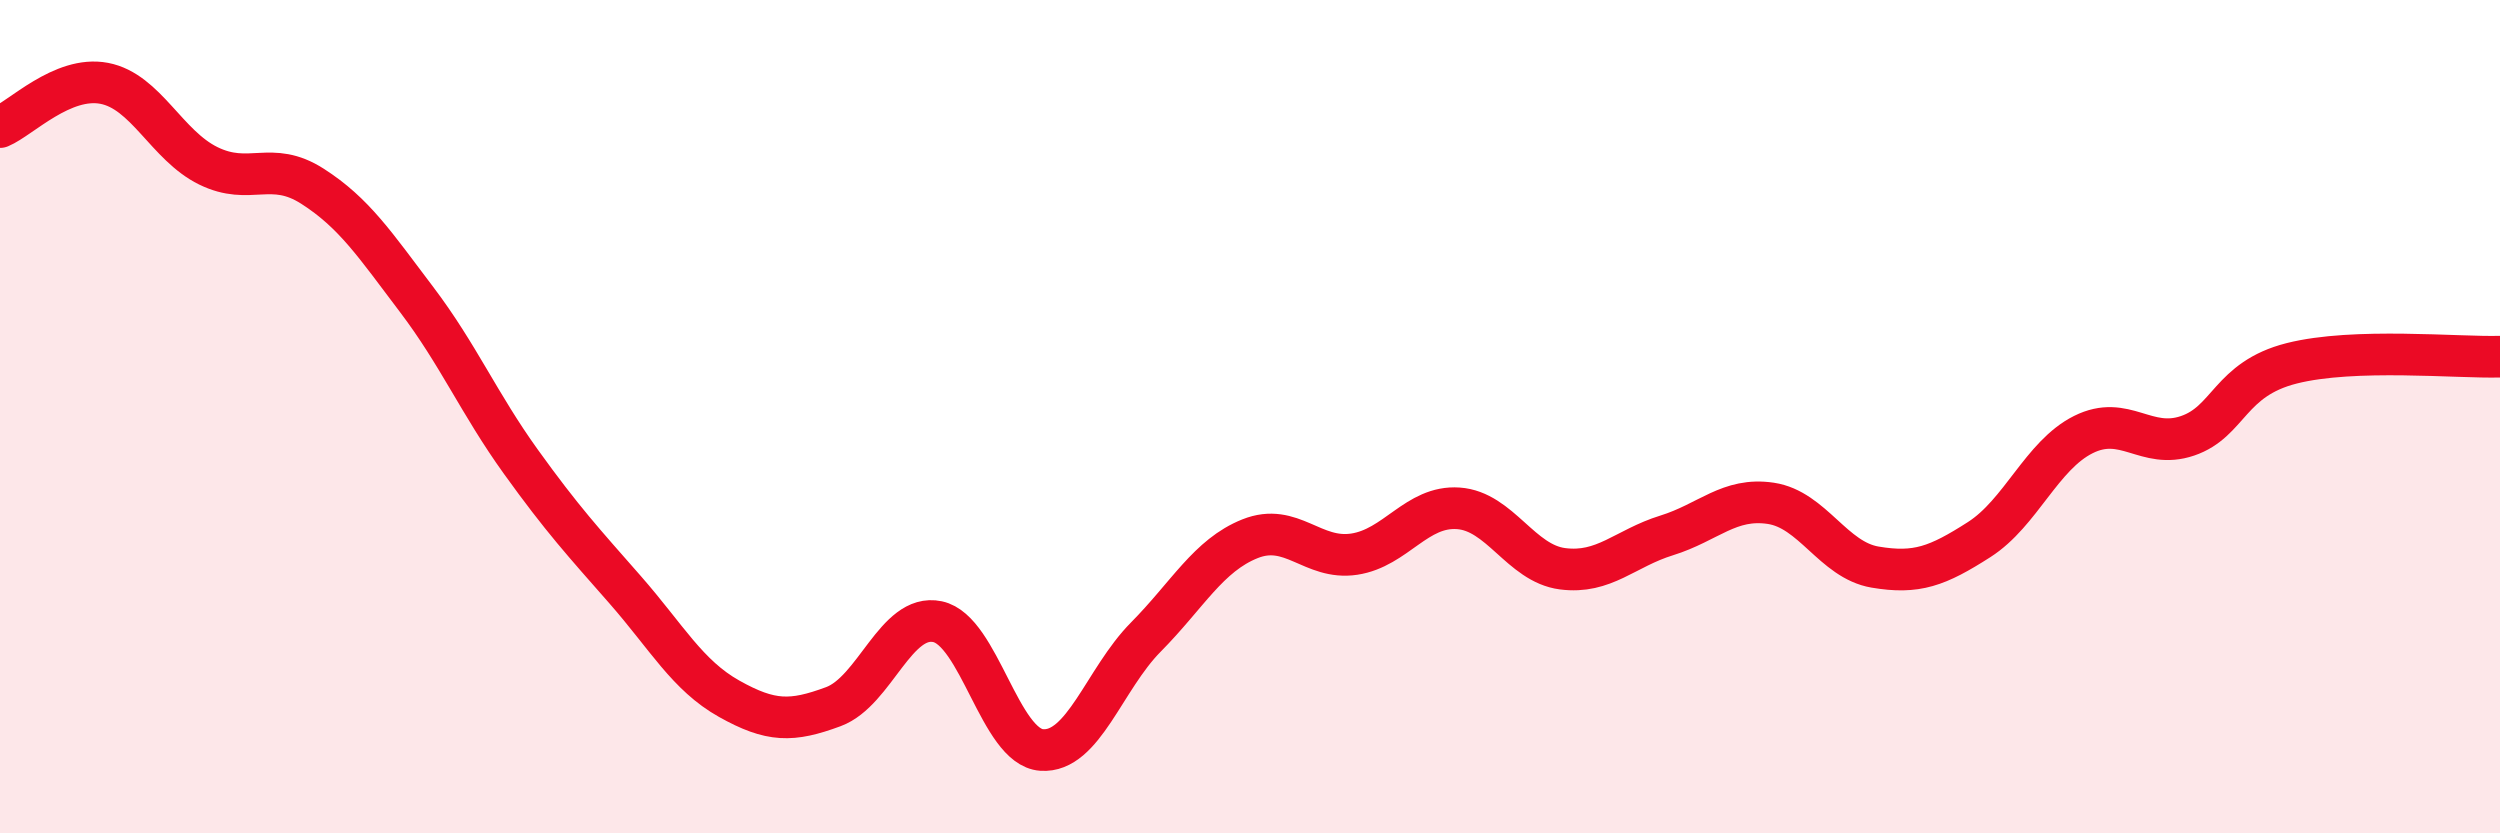 
    <svg width="60" height="20" viewBox="0 0 60 20" xmlns="http://www.w3.org/2000/svg">
      <path
        d="M 0,3.05 C 0.5,2.84 1.5,1.81 2.5,2 C 3.5,2.19 4,3.49 5,3.98 C 6,4.47 6.5,3.83 7.5,4.47 C 8.5,5.11 9,5.87 10,7.19 C 11,8.51 11.5,9.69 12.5,11.08 C 13.5,12.47 14,13.01 15,14.15 C 16,15.29 16.5,16.21 17.5,16.77 C 18.5,17.33 19,17.33 20,16.96 C 21,16.59 21.5,14.71 22.5,14.92 C 23.5,15.13 24,17.93 25,18 C 26,18.07 26.5,16.3 27.5,15.29 C 28.5,14.28 29,13.33 30,12.93 C 31,12.53 31.5,13.45 32.5,13.3 C 33.5,13.15 34,12.13 35,12.2 C 36,12.27 36.5,13.52 37.5,13.65 C 38.5,13.78 39,13.16 40,12.85 C 41,12.54 41.5,11.93 42.5,12.08 C 43.5,12.23 44,13.44 45,13.61 C 46,13.78 46.5,13.59 47.5,12.95 C 48.5,12.31 49,10.93 50,10.43 C 51,9.93 51.5,10.8 52.5,10.46 C 53.5,10.12 53.5,9.1 55,8.72 C 56.5,8.34 59,8.59 60,8.56L60 20L0 20Z"
        fill="#EB0A25"
        opacity="0.1"
        stroke-linecap="round"
        stroke-linejoin="round"
      />
      <path
        d="M 0,3.05 C 0.5,2.84 1.5,1.81 2.5,2 C 3.5,2.19 4,3.49 5,3.98 C 6,4.47 6.5,3.83 7.5,4.47 C 8.5,5.11 9,5.87 10,7.19 C 11,8.51 11.5,9.69 12.5,11.08 C 13.5,12.47 14,13.01 15,14.15 C 16,15.29 16.5,16.21 17.5,16.77 C 18.5,17.33 19,17.33 20,16.96 C 21,16.59 21.5,14.71 22.5,14.92 C 23.5,15.13 24,17.93 25,18 C 26,18.07 26.5,16.3 27.5,15.29 C 28.5,14.28 29,13.33 30,12.93 C 31,12.53 31.5,13.45 32.5,13.3 C 33.5,13.15 34,12.13 35,12.2 C 36,12.27 36.5,13.52 37.5,13.65 C 38.5,13.78 39,13.16 40,12.85 C 41,12.54 41.5,11.93 42.5,12.08 C 43.5,12.23 44,13.44 45,13.61 C 46,13.78 46.5,13.59 47.5,12.95 C 48.5,12.31 49,10.93 50,10.43 C 51,9.93 51.5,10.8 52.5,10.46 C 53.5,10.12 53.5,9.1 55,8.72 C 56.5,8.34 59,8.59 60,8.56"
        stroke="#EB0A25"
        stroke-width="1"
        fill="none"
        stroke-linecap="round"
        stroke-linejoin="round"
      />
    </svg>
  